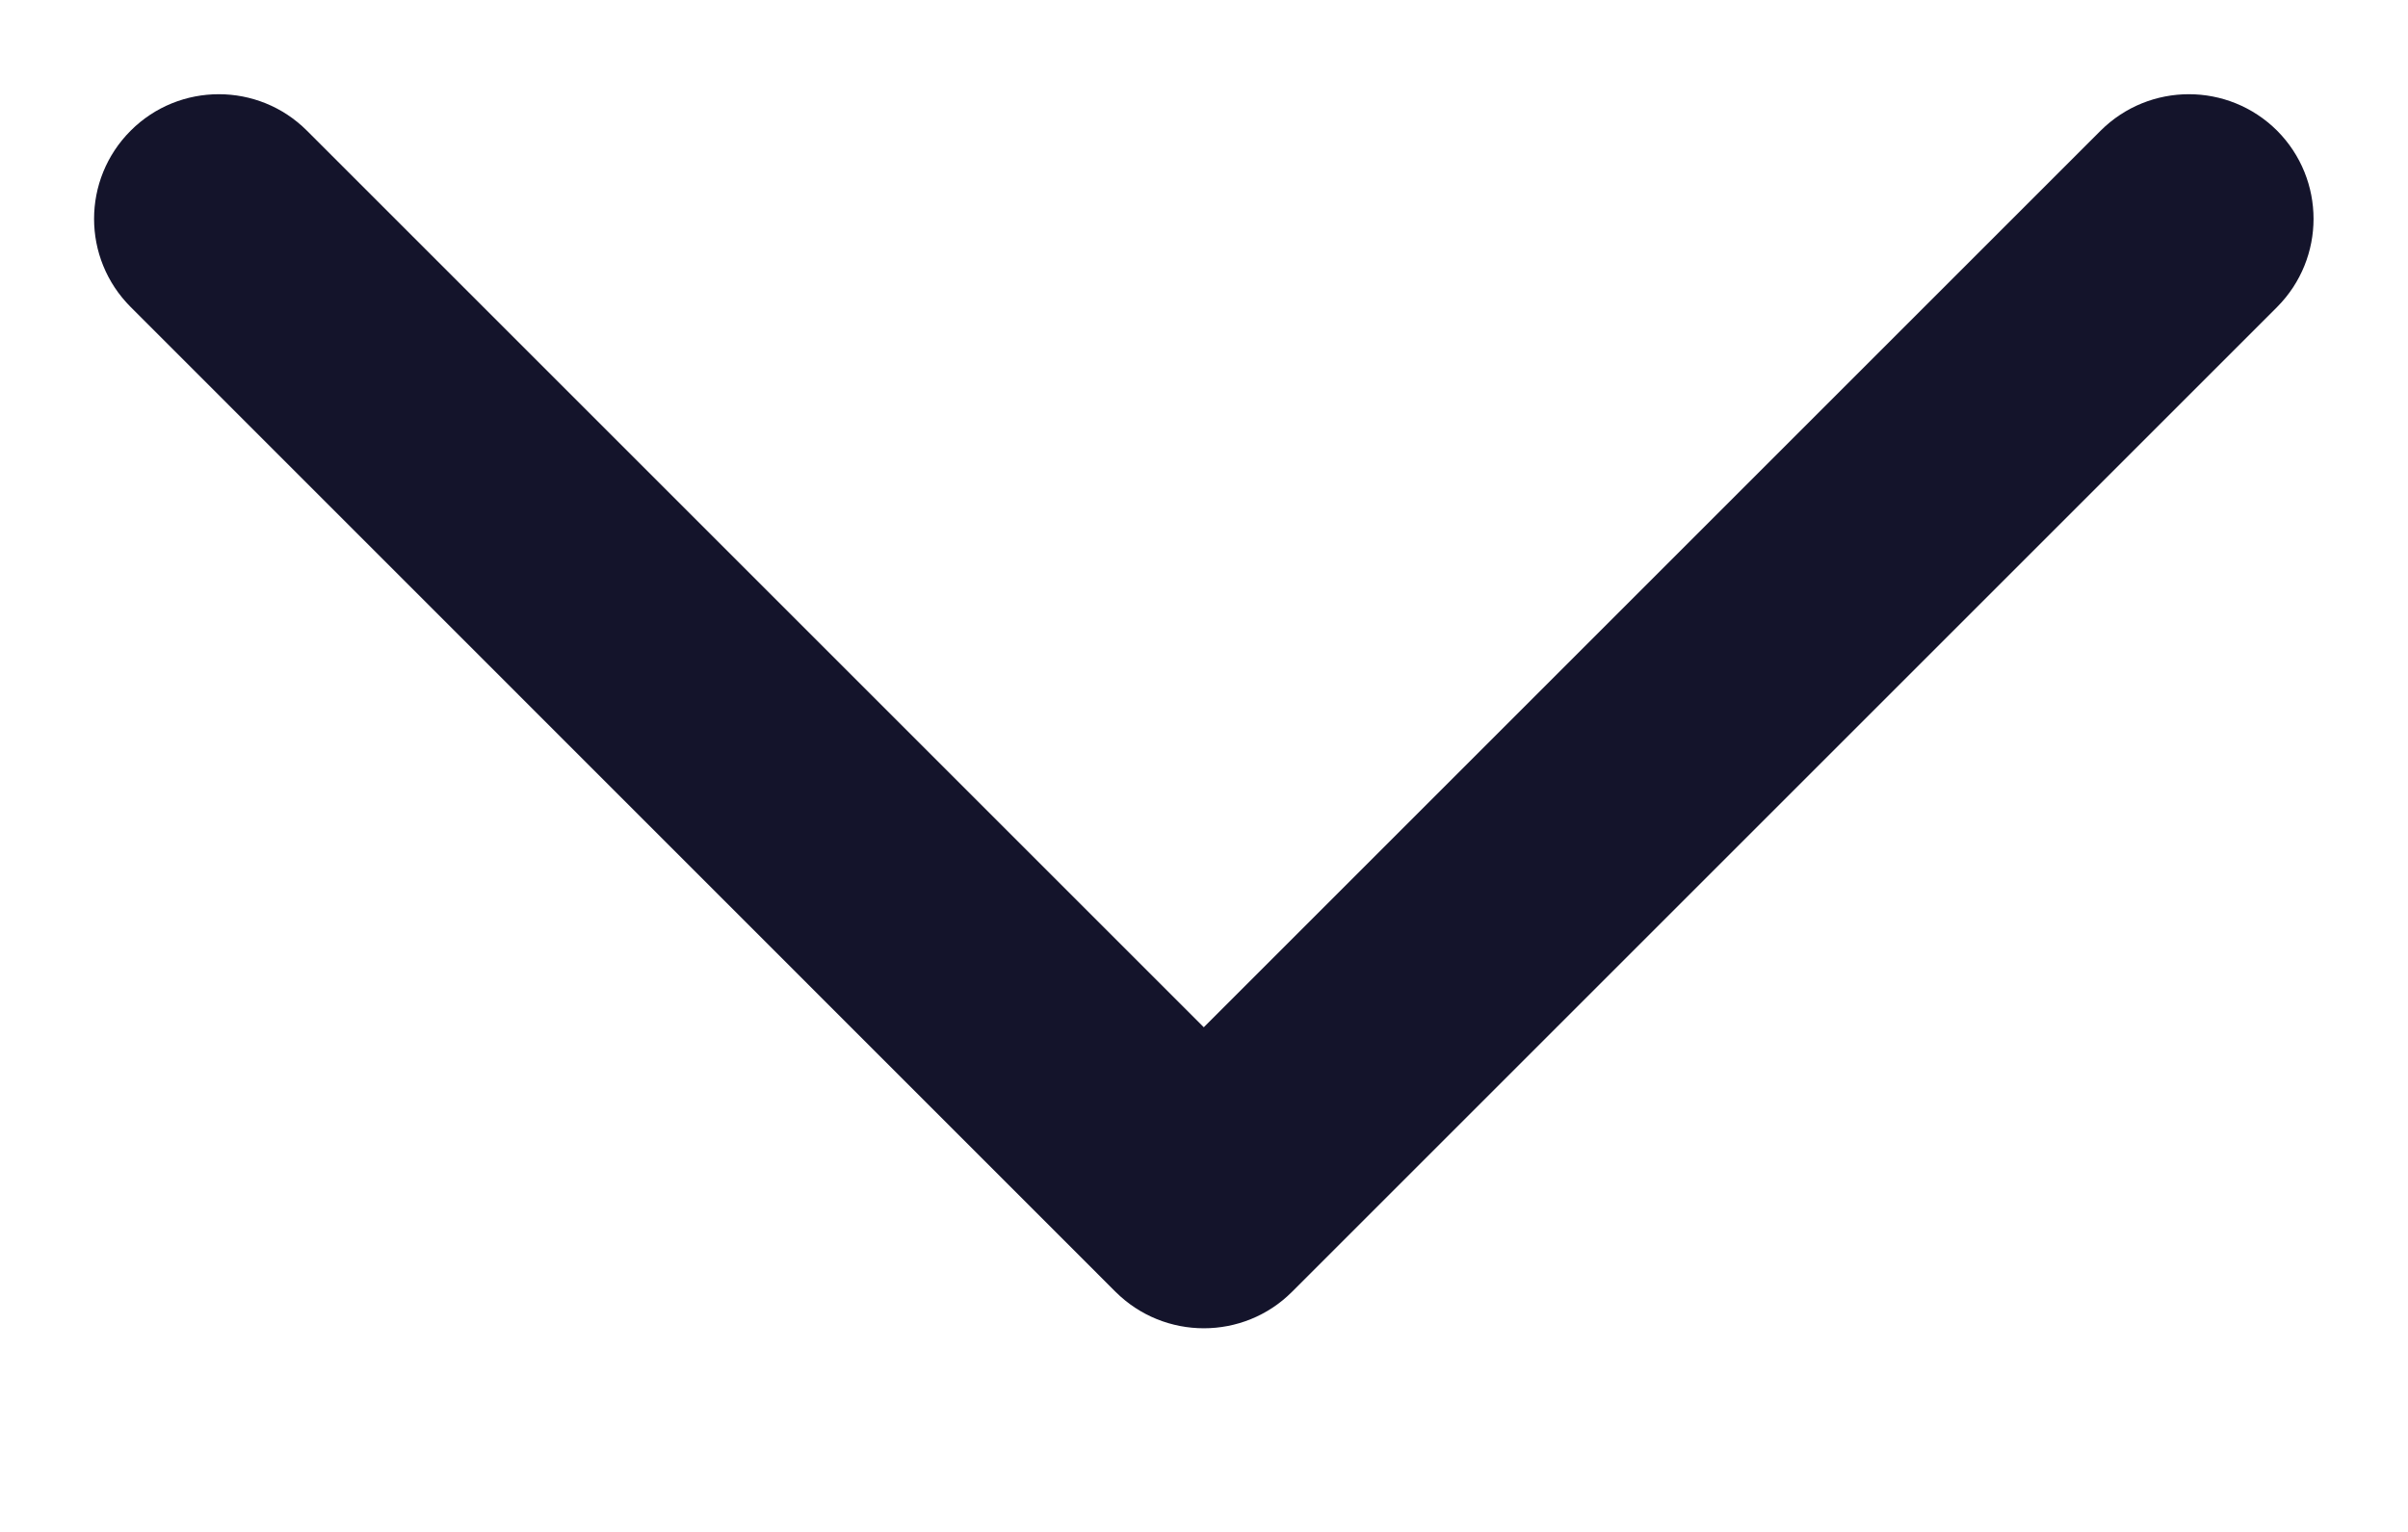 <svg width="11" height="7" viewBox="0 0 11 7" fill="none" xmlns="http://www.w3.org/2000/svg">
<path fill-rule="evenodd" clip-rule="evenodd" d="M0.597 0.597C0.819 0.375 1.18 0.375 1.402 0.597L5.499 4.694L9.596 0.597C9.819 0.375 10.179 0.375 10.402 0.597C10.624 0.82 10.624 1.18 10.402 1.403L5.902 5.903C5.68 6.125 5.319 6.125 5.096 5.903L0.597 1.403C0.374 1.18 0.374 0.82 0.597 0.597Z" fill="#14142B"/>
</svg>
